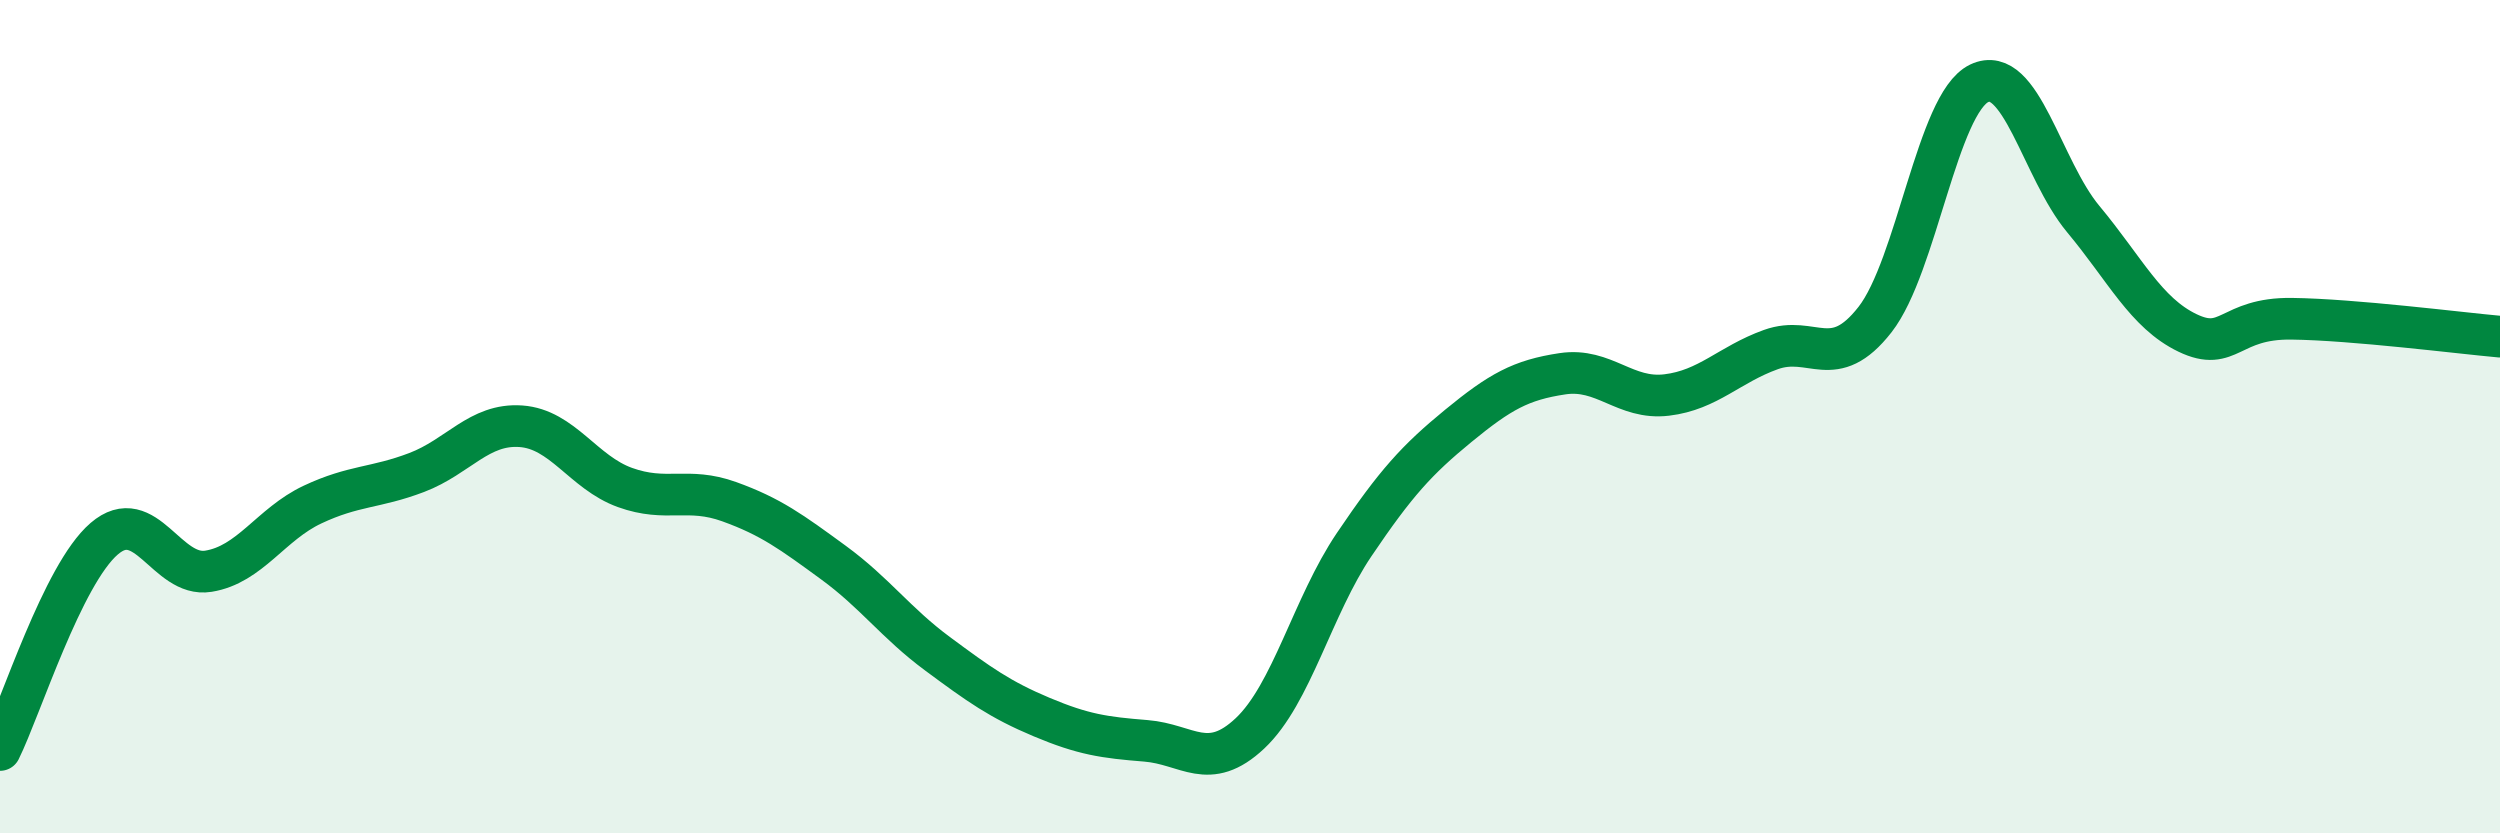 
    <svg width="60" height="20" viewBox="0 0 60 20" xmlns="http://www.w3.org/2000/svg">
      <path
        d="M 0,18 C 0.5,16.99 1.5,13.79 2.5,12.93 C 3.5,12.07 4,13.87 5,13.71 C 6,13.55 6.5,12.58 7.5,12.11 C 8.5,11.64 9,11.72 10,11.34 C 11,10.96 11.5,10.16 12.5,10.23 C 13.5,10.3 14,11.34 15,11.7 C 16,12.06 16.5,11.68 17.5,12.04 C 18.5,12.4 19,12.77 20,13.5 C 21,14.23 21.5,14.95 22.5,15.69 C 23.5,16.43 24,16.79 25,17.21 C 26,17.63 26.5,17.7 27.5,17.78 C 28.5,17.86 29,18.54 30,17.6 C 31,16.66 31.5,14.55 32.5,13.07 C 33.5,11.59 34,11.04 35,10.22 C 36,9.4 36.5,9.12 37.5,8.97 C 38.5,8.82 39,9.6 40,9.48 C 41,9.36 41.5,8.75 42.5,8.39 C 43.5,8.03 44,8.95 45,7.67 C 46,6.39 46.5,2.48 47.5,2 C 48.5,1.52 49,4.06 50,5.26 C 51,6.46 51.5,7.51 52.5,7.99 C 53.5,8.47 53.5,7.63 55,7.65 C 56.5,7.67 59,7.99 60,8.08L60 20L0 20Z"
        fill="#008740"
        opacity="0.1"
        stroke-linecap="round"
        stroke-linejoin="round"
      />
      <path
        d="M 0,18 C 0.5,16.99 1.5,13.79 2.5,12.93 C 3.5,12.07 4,13.87 5,13.71 C 6,13.55 6.5,12.58 7.5,12.11 C 8.5,11.64 9,11.72 10,11.34 C 11,10.96 11.5,10.16 12.5,10.23 C 13.5,10.3 14,11.34 15,11.7 C 16,12.06 16.5,11.68 17.5,12.04 C 18.5,12.4 19,12.77 20,13.5 C 21,14.23 21.5,14.95 22.5,15.69 C 23.5,16.43 24,16.79 25,17.21 C 26,17.63 26.5,17.7 27.5,17.78 C 28.5,17.86 29,18.54 30,17.6 C 31,16.66 31.5,14.55 32.5,13.07 C 33.5,11.59 34,11.04 35,10.22 C 36,9.4 36.5,9.12 37.5,8.97 C 38.5,8.82 39,9.6 40,9.48 C 41,9.36 41.5,8.75 42.5,8.39 C 43.5,8.03 44,8.95 45,7.67 C 46,6.39 46.5,2.48 47.5,2 C 48.5,1.52 49,4.06 50,5.26 C 51,6.46 51.5,7.51 52.5,7.99 C 53.5,8.47 53.5,7.63 55,7.65 C 56.5,7.67 59,7.99 60,8.08"
        stroke="#008740"
        stroke-width="1"
        fill="none"
        stroke-linecap="round"
        stroke-linejoin="round"
      />
    </svg>
  